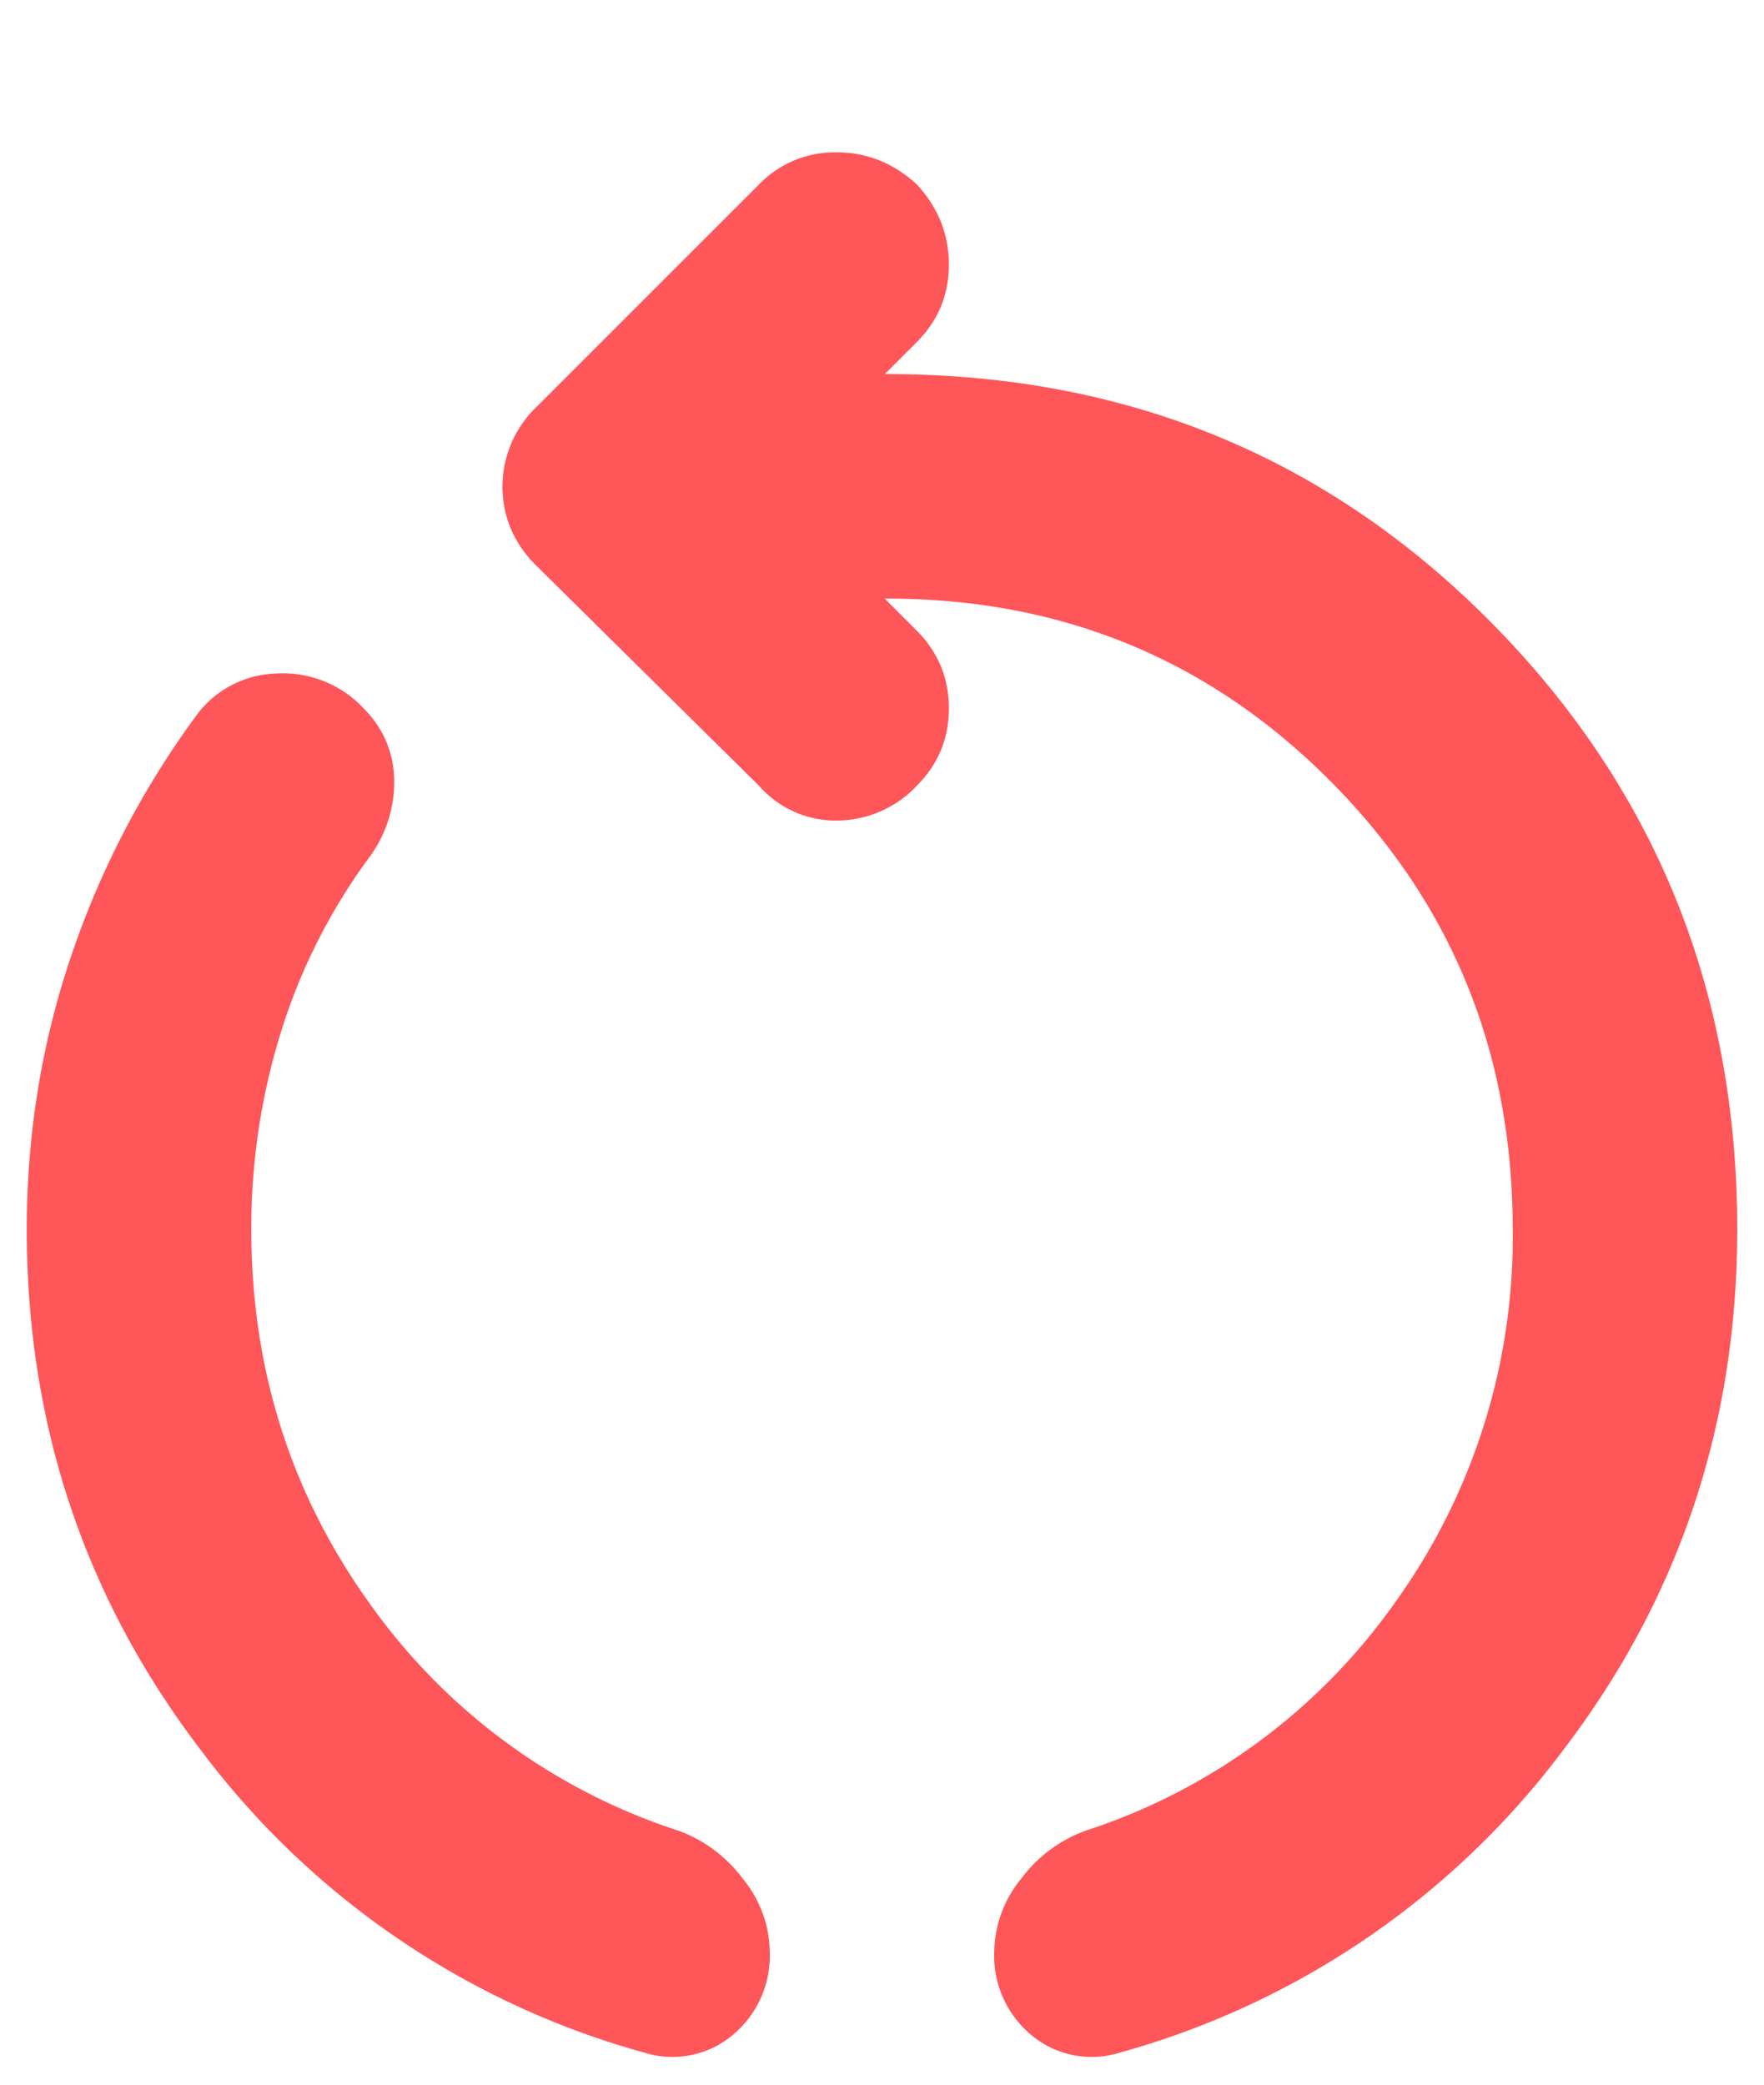 <svg xmlns="http://www.w3.org/2000/svg" width="11" height="13" fill="none"><path fill="#FF565A" d="M4.017 12.8a5.175 5.175 0 0 1-2.775-1.9C.525 9.956.167 8.878.167 7.667c0-.59.091-1.156.275-1.7a5.49 5.49 0 0 1 .791-1.517.64.64 0 0 1 .492-.25.687.687 0 0 1 .542.217c.122.122.186.27.191.441a.787.787 0 0 1-.158.492 3.67 3.67 0 0 0-.55 1.092 4.115 4.115 0 0 0-.183 1.225c0 .866.244 1.641.733 2.325a3.796 3.796 0 0 0 1.933 1.425.87.87 0 0 1 .4.3.73.73 0 0 1 .167.45.643.643 0 0 1-.233.525.585.585 0 0 1-.55.108Zm2.966 0a.585.585 0 0 1-.55-.108.643.643 0 0 1-.233-.525.73.73 0 0 1 .167-.45.87.87 0 0 1 .4-.3A3.796 3.796 0 0 0 8.7 9.992a3.897 3.897 0 0 0 .733-2.325c0-1.1-.377-2.03-1.133-2.792-.755-.761-1.678-1.142-2.767-1.142h-.016l.2.2c.133.134.2.295.2.484s-.067.35-.2.483a.687.687 0 0 1-.5.217.634.634 0 0 1-.484-.217L3.35 3.533a.728.728 0 0 1-.167-.241.69.69 0 0 1 .167-.759L4.733 1.15a.658.658 0 0 1 .484-.2c.189 0 .355.067.5.2.133.144.2.311.2.5s-.067.35-.2.483l-.2.2h.016c1.49 0 2.745.517 3.767 1.55 1.022 1.034 1.533 2.295 1.533 3.784 0 1.21-.358 2.289-1.075 3.233a5.175 5.175 0 0 1-2.775 1.9Z"/></svg>
